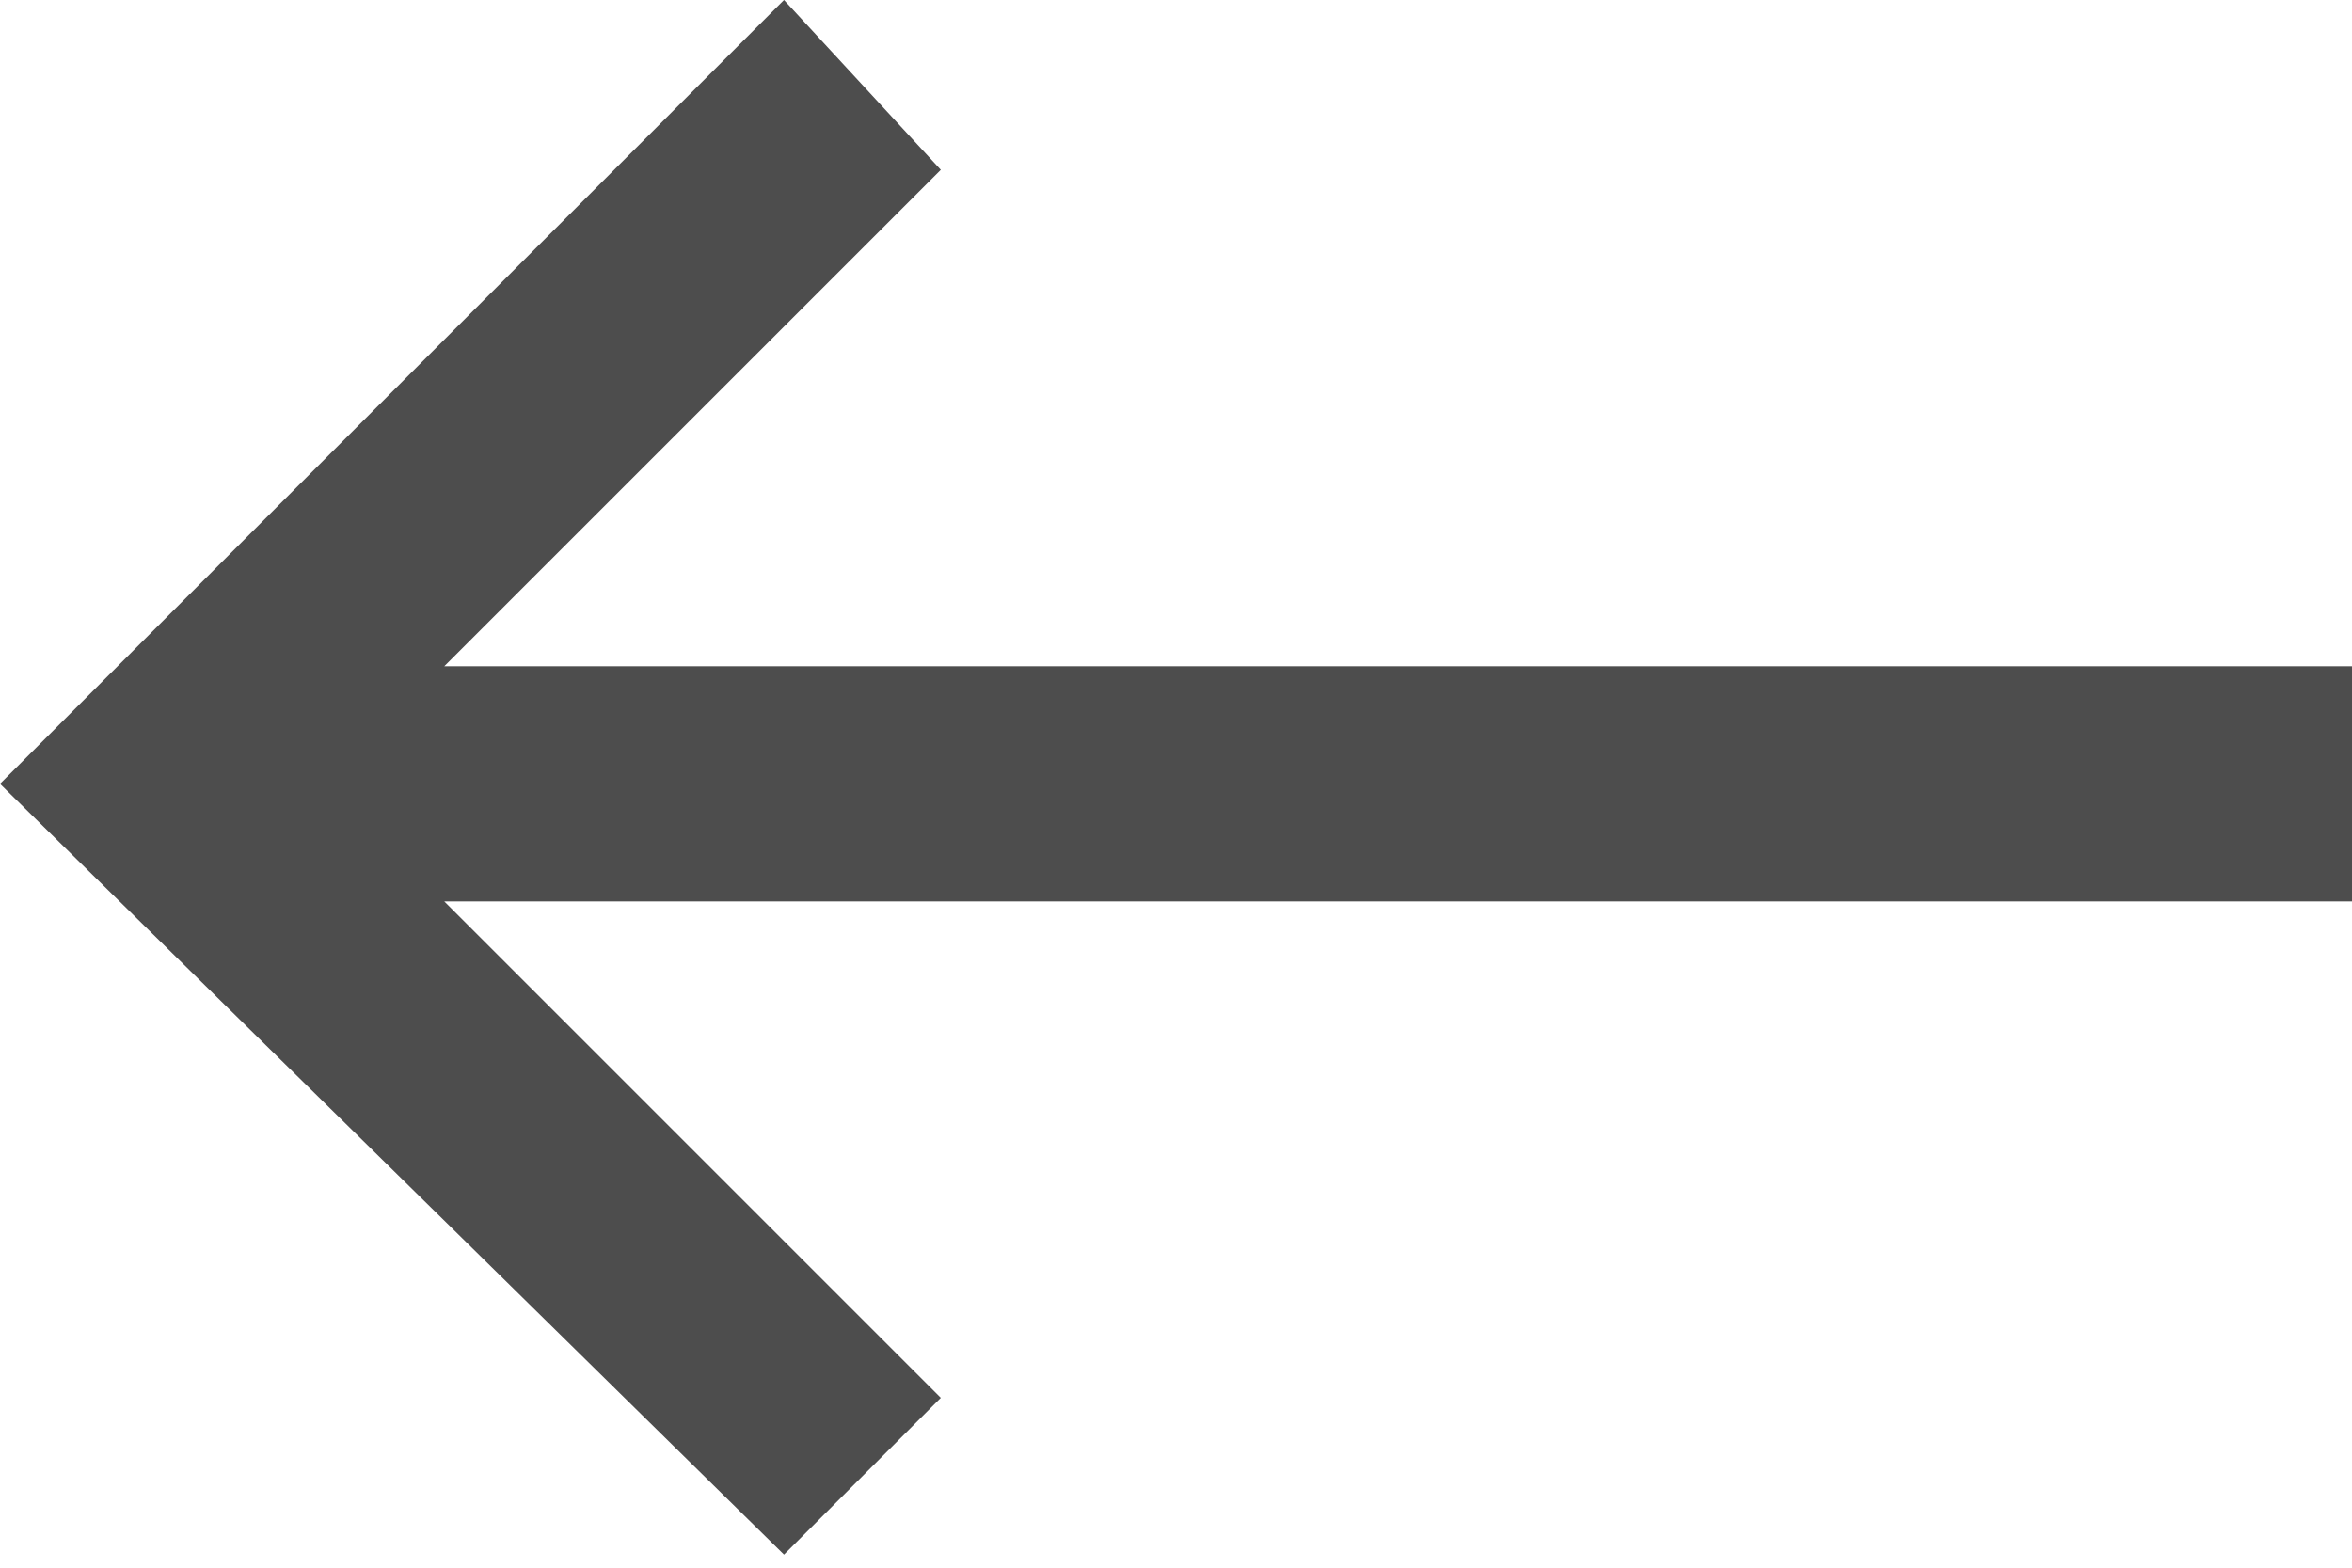 <?xml version="1.0" encoding="utf-8"?>
<!-- Generator: Adobe Illustrator 25.0.0, SVG Export Plug-In . SVG Version: 6.00 Build 0)  -->
<svg version="1.1" id="Layer_1" xmlns="http://www.w3.org/2000/svg" xmlns:xlink="http://www.w3.org/1999/xlink" x="0px" y="0px"
	 width="18" height="12" viewBox="0 0 18 12" style="enable-background:new 0 0 18 12;" xml:space="preserve">
<style type="text/css">
	.st0{fill:#4D4D4D;}
</style>
<polygon class="st0" points="0,6 6,0 7.2,1.3 3.4,5.1 18,5.1 18,6.9 3.4,6.9 7.2,10.7 6,11.9 "/>
</svg>
